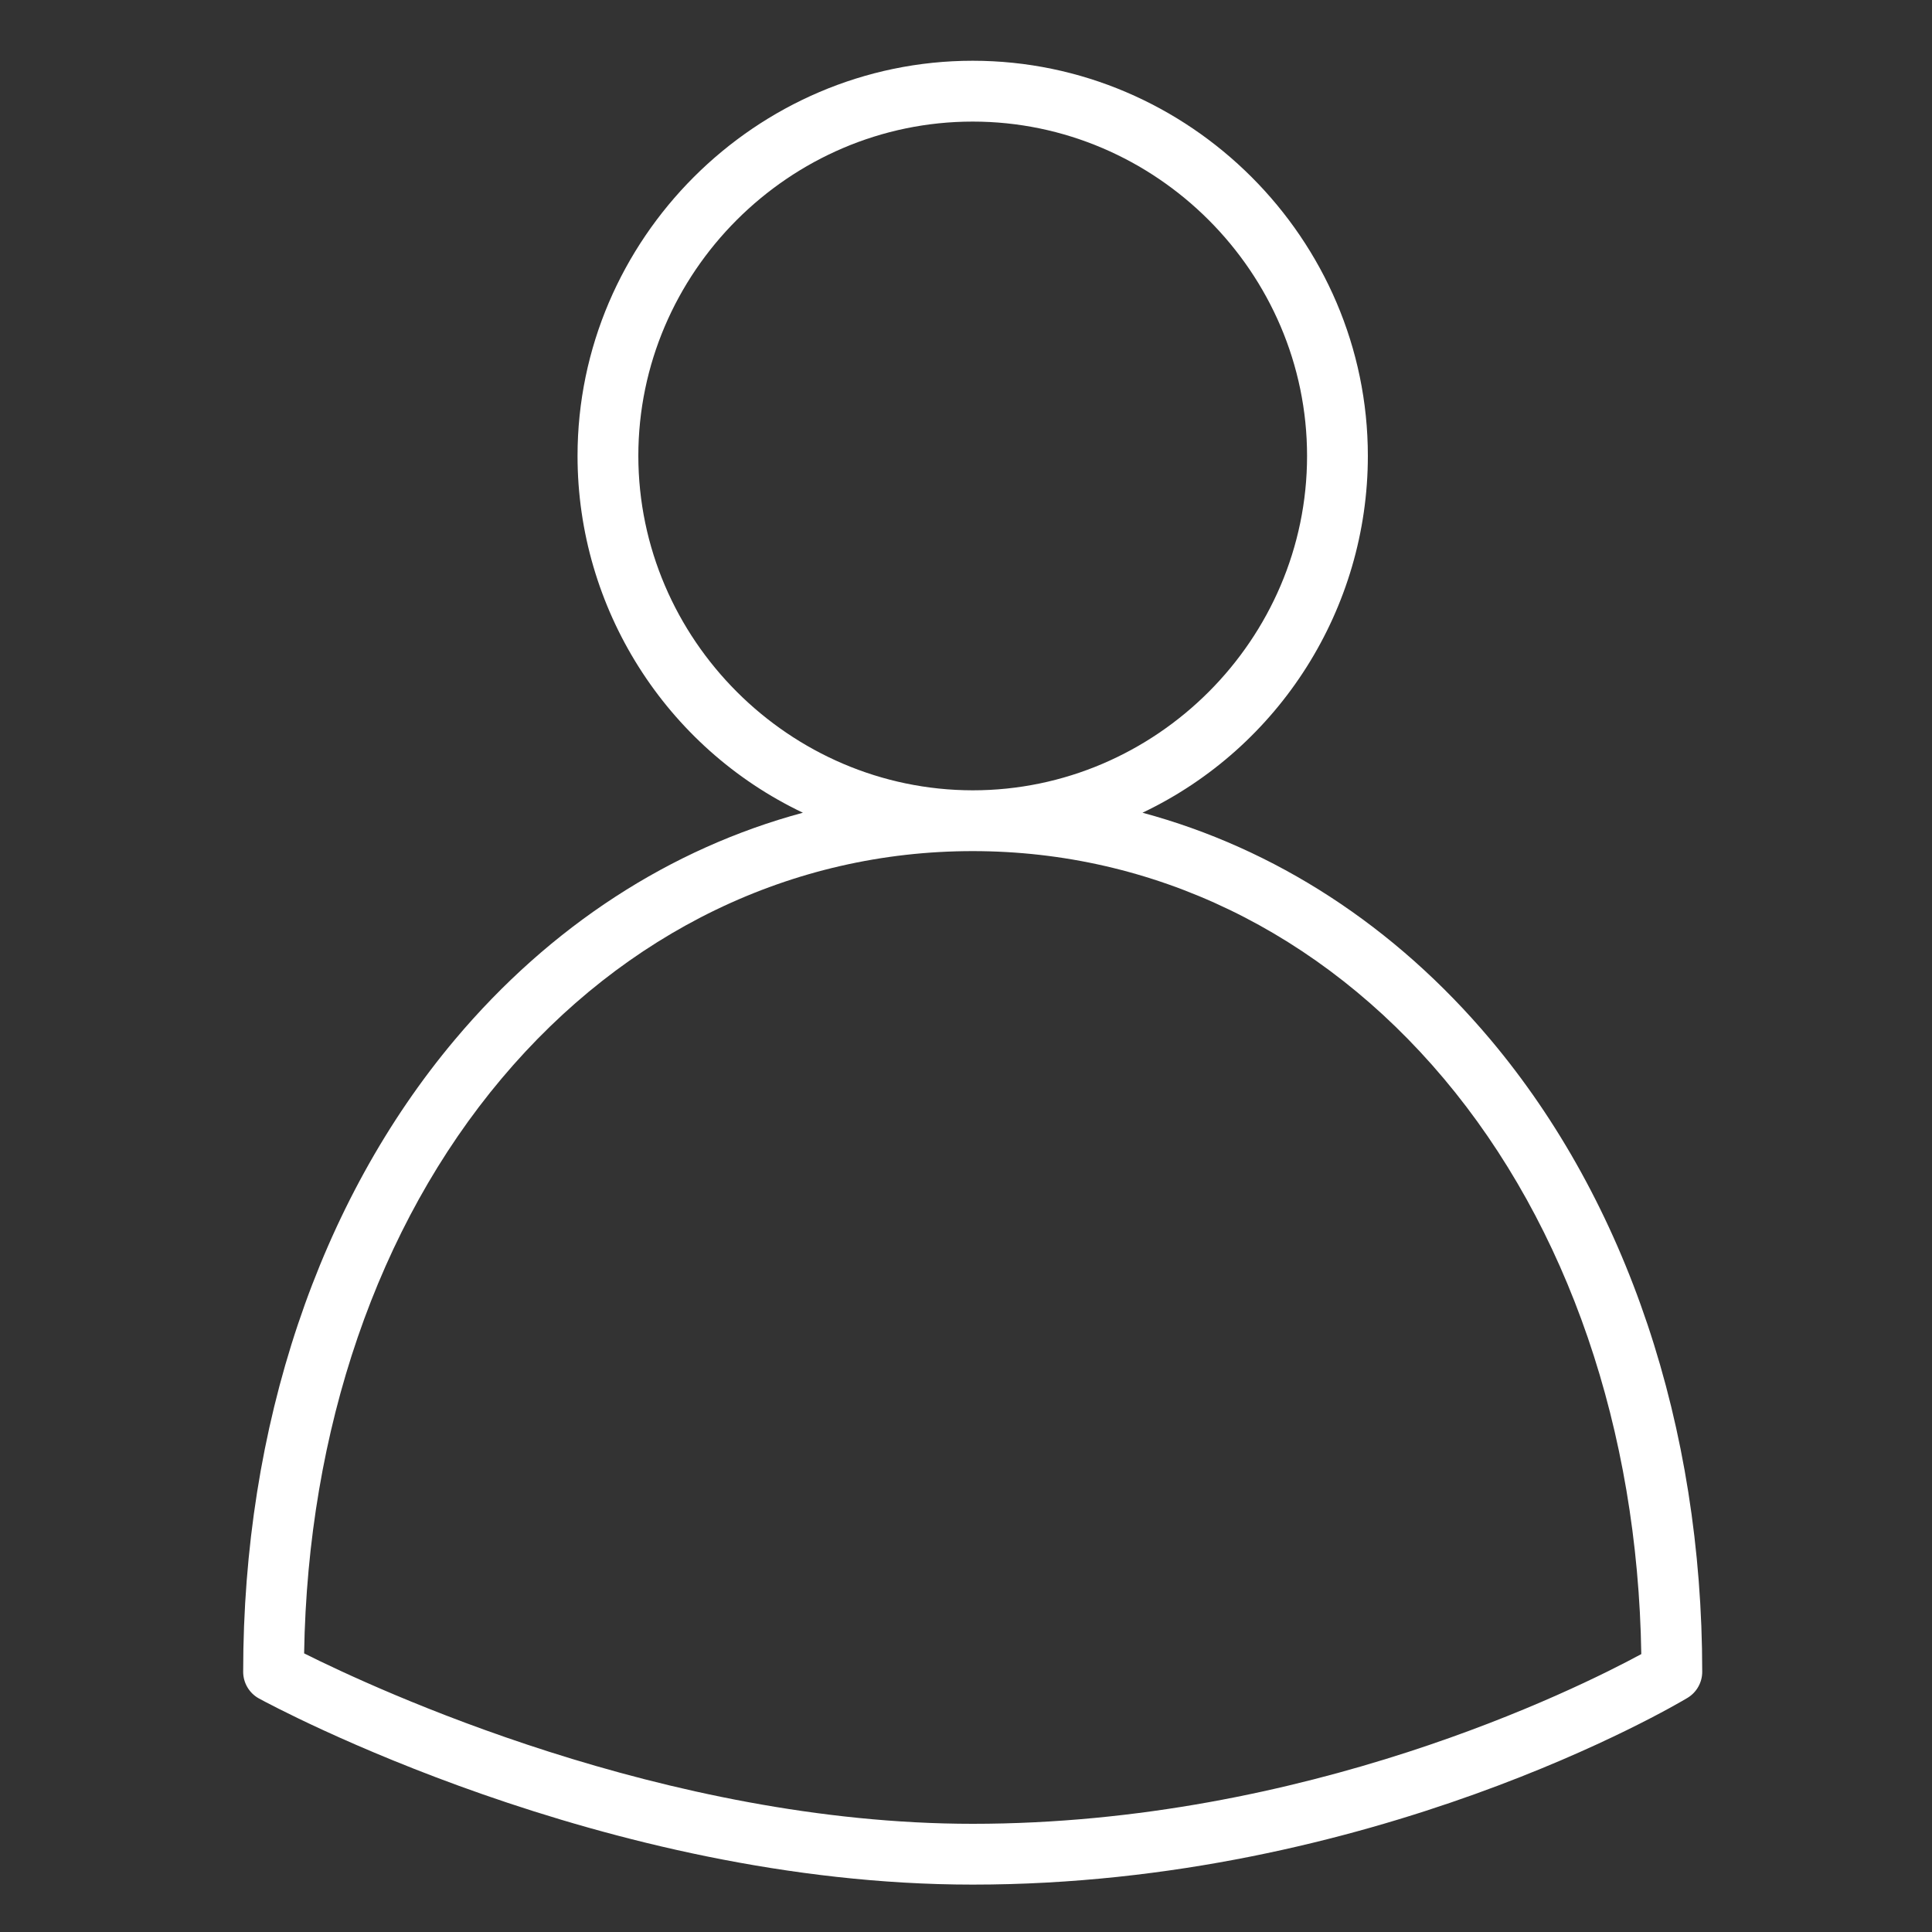 <?xml version="1.0" encoding="UTF-8" standalone="no"?>
<!DOCTYPE svg PUBLIC "-//W3C//DTD SVG 1.1//EN" "http://www.w3.org/Graphics/SVG/1.1/DTD/svg11.dtd">
<svg width="100%" height="100%" viewBox="0 0 30 30" version="1.1" xmlns="http://www.w3.org/2000/svg" xmlns:xlink="http://www.w3.org/1999/xlink" xml:space="preserve" xmlns:serif="http://www.serif.com/" style="fill-rule:evenodd;clip-rule:evenodd;stroke-linejoin:round;stroke-miterlimit:2;">
    <rect x="0" y="0" width="30" height="30" fill="#333333" stroke="none"/>
    <g transform="matrix(0.059,0,0,0.059,0,0)">
        <path d="M68.169,447.023C71.835,449.023 159.075,496 256,496C361.008,496 440.772,448.866 444.116,446.86C446.523,445.416 448,442.807 448,440C448,375.407 428.193,316.3 392.229,273.558C367.071,243.658 335.505,223.278 300.69,213.896C336.859,196.684 360,160.043 360,119.988C360,62.935 313.053,15.988 256,15.988C198.947,15.988 152,62.935 152,119.988C152,160.043 175.141,196.684 211.31,213.896C176.495,223.278 144.929,243.661 119.771,273.558C83.807,316.3 64,375.407 64,440C64,442.923 65.603,445.623 68.169,447.023ZM132.013,283.859C164.5,245.258 208.528,224 256,224C303.472,224 347.5,245.258 379.987,283.859C412.668,322.697 431.043,376.339 431.964,435.333C414.845,444.6 343.708,480 256,480C174.89,480 98.5,444.391 80.04,435.144C81,376.223 99.367,322.656 132.013,283.859ZM168,120C168,71.725 207.725,32 256,32C304.275,32 344,71.725 344,120C344,168.275 304.275,208 256,208C207.745,207.945 168.055,168.255 168,120Z" style="fill:white;fill-rule:nonzero;"/>
    </g>
</svg>
